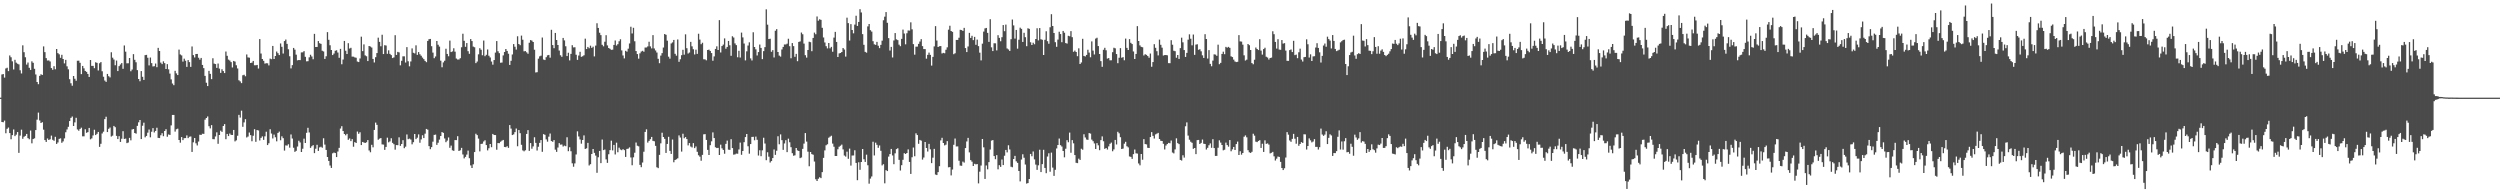 <?xml version="1.0" encoding="UTF-8"?>
<svg xmlns="http://www.w3.org/2000/svg" width="1920" height="150">
  <path d="M0 75.000h1v1.000H0zM1 57.197h1v36.507H1zM2 56.866h1v37.038H2zM3 59.611h1v33.015H3zM4 52.567h1v49.799H4zM5 52.023h1v46.888H5zM6 54.651h1v43.292H6zM7 42.575h1v59.602H7zM8 43.969h1v63.012H8zM9 47.109h1v56.683H9zM10 53.357h1v46.056H10zM11 45.944h1v58.586H11zM12 48.140h1v55.306H12zM13 48.972h1v52.461H13zM14 49.457h1v67.965H14zM15 53.952h1v50.201H15zM16 56.402h1v43.193H16zM17 34.839h1v71.742H17zM18 40.089h1v64.946H18zM19 43.998h1v60.372H19zM20 49.611h1v53.230H20zM21 48.052h1v58.040H21zM22 52.078h1v54.882H22zM23 53.729h1v46.533H23zM24 47.107h1v62.972H24zM25 48.219h1v58.590H25zM26 52.846h1v53.418H26zM27 57.194h1v42.674H27zM28 62.994h1v28.933H28zM29 64.643h1v21.812H29zM30 58.290h1v34.240H30zM31 57.051h1v37.425H31zM32 57.552h1v36.291H32zM33 35.653h1v63.929H33zM34 40.060h1v67.494H34zM35 44.658h1v64.362H35zM36 46.489h1v59.845H36zM37 46.363h1v61.179H37zM38 47.200h1v59.760H38zM39 52.279h1v51.844H39zM40 53.614h1v53.744H40zM41 50.856h1v57.274H41zM42 53.193h1v51.892H42zM43 37.650h1v72.872H43zM44 40.816h1v68.590H44zM45 41.709h1v64.933H45zM46 44.379h1v61.884H46zM47 42.078h1v67.585H47zM48 45.337h1v63.239H48zM49 48.692h1v57.587H49zM50 45.987h1v55.584H50zM51 50.955h1v48.477H51zM52 53.257h1v44.149H52zM53 60.809h1v32.184H53zM54 63.962h1v26.550H54zM55 65.868h1v23.644H55zM56 58.373h1v38.417H56zM57 60.459h1v33.547H57zM58 61.981h1v28.496H58zM59 46.642h1v52.798H59zM60 46.573h1v53.820H60zM61 48.239h1v50.802H61zM62 56.952h1v41.098H62zM63 50.659h1v54.023H63zM64 52.472h1v52.221H64zM65 54.484h1v44.804H65zM66 55.190h1v46.782H66zM67 56.804h1v44.698H67zM68 59.067h1v39.186H68zM69 46.063h1v60.958H69zM70 50.601h1v55.686H70zM71 50.562h1v53.476H71zM72 52.402h1v47.255H72zM73 47.801h1v55.931H73zM74 48.267h1v54.483H74zM75 54.135h1v47.192H75zM76 48.607h1v64.210H76zM77 47.656h1v62.773H77zM78 54.716h1v47.796H78zM79 58.948h1v42.181H79zM80 61.828h1v29.662H80zM81 62.898h1v26.768H81zM82 56.764h1v44.678H82zM83 58.529h1v40.379H83zM84 59.444h1v38.480H84zM85 40.137h1v64.700H85zM86 44.314h1v59.867H86zM87 45.721h1v50.983H87zM88 50.137h1v47.575H88zM89 46.464h1v57.887H89zM90 54.598h1v52.196H90zM91 50.769h1v53.852H91zM92 49.488h1v59.538H92zM93 48.433h1v58.108H93zM94 52.859h1v47.914H94zM95 34.902h1v71.791H95zM96 39.672h1v66.775H96zM97 48.624h1v61.290H97zM98 48.571h1v60.919H98zM99 44.565h1v61.319H99zM100 54.741h1v53.056H100zM101 53.420h1v45.998H101zM102 41.581h1v57.507H102zM103 45.927h1v56.234H103zM104 47.813h1v54.865H104zM105 53.866h1v42.791H105zM106 60.656h1v33.315H106zM107 62.413h1v29.769H107zM108 54.604h1v52.191H108zM109 58.964h1v37.595H109zM110 61.401h1v32.814H110zM111 42.350h1v63.096H111zM112 42.162h1v62.228H112zM113 44.365h1v57.522H113zM114 50.248h1v49.210H114zM115 44.164h1v61.324H115zM116 48.484h1v52.690H116zM117 51.034h1v47.388H117zM118 50.817h1v50.904H118zM119 48.783h1v51.753H119zM120 51.585h1v46.514H120zM121 36.755h1v69.117H121zM122 39.154h1v66.906H122zM123 48.089h1v55.796H123zM124 49.249h1v53.052H124zM125 47.093h1v57.505H125zM126 48.491h1v52.105H126zM127 53.011h1v46.196H127zM128 49.275h1v55.727H128zM129 53.267h1v50.006H129zM130 56.524h1v47.116H130zM131 60.955h1v35.337H131zM132 64.145h1v24.134H132zM133 65.447h1v22.841H133zM134 54.351h1v46.696H134zM135 56.384h1v42.890H135zM136 57.636h1v41.170H136zM137 38.106h1v69.395H137zM138 41.848h1v67.700H138zM139 42.564h1v62.721H139zM140 47.330h1v60.298H140zM141 45.039h1v61.083H141zM142 46.658h1v59.390H142zM143 51.379h1v52.584H143zM144 46.108h1v59.994H144zM145 47.727h1v57.283H145zM146 51.344h1v53.484H146zM147 35.682h1v81.006H147zM148 42.326h1v66.960H148zM149 44.128h1v61.855H149zM150 41.466h1v68.630H150zM151 41.409h1v70.317H151zM152 44.361h1v64.328H152zM153 45.844h1v57.614H153zM154 44.471h1v59.157H154zM155 49.883h1v52.799H155zM156 52.329h1v50.502H156zM157 58.279h1v33.648H157zM158 63.559h1v27.042H158zM159 66.083h1v23.369H159zM160 54.422h1v42.513H160zM161 56.707h1v41.919H161zM162 60.749h1v35.328H162zM163 44.735h1v62.132H163zM164 48.837h1v58.144H164zM165 49.192h1v55.598H165zM166 52.139h1v49.484H166zM167 48.805h1v61.645H167zM168 52.692h1v50.992H168zM169 55.939h1v44.423H169zM170 53.219h1v48.048H170zM171 54.600h1v42.145H171zM172 56.130h1v39.192H172zM173 39.557h1v67.370H173zM174 42.860h1v59.994H174zM175 45.794h1v58.693H175zM176 46.480h1v56.086H176zM177 47.700h1v55.859H177zM178 51.821h1v51.870H178zM179 46.797h1v53.014H179zM180 47.333h1v61.270H180zM181 50.140h1v57.661H181zM182 52.585h1v51.675H182zM183 61.642h1v26.561H183zM184 62.494h1v27.831H184zM185 63.838h1v21.159H185zM186 57.785h1v39.616H186zM187 57.401h1v36.625H187zM188 58.588h1v32.971H188zM189 41.835h1v63.740H189zM190 44.067h1v60.813H190zM191 44.267h1v57.500H191zM192 48.360h1v55.404H192zM193 48.063h1v60.431H193zM194 46.809h1v57.443H194zM195 50.146h1v49.071H195zM196 50.108h1v58.774H196zM197 49.871h1v50.034H197zM198 52.614h1v47.591H198zM199 29.978h1v77.922H199zM200 41.131h1v64.763H200zM201 45.318h1v59.460H201zM202 46.695h1v60.715H202zM203 48.840h1v55.850H203zM204 48.551h1v52.599H204zM205 48.616h1v62.800H205zM206 50.228h1v59.786H206zM207 44.985h1v54.288H207zM208 45.443h1v57.084H208zM209 35.277h1v71.080H209zM210 45.308h1v58.078H210zM211 42.987h1v62.433H211zM212 39.599h1v68.943H212zM213 40.850h1v61.233H213zM214 42.283h1v58.781H214zM215 33.368h1v74.367H215zM216 35.952h1v68.755H216zM217 41.133h1v64.979H217zM218 31.519h1v84.137H218zM219 30.369h1v81.301H219zM220 33.704h1v78.142H220zM221 37.851h1v72.951H221zM222 43.215h1v70.204H222zM223 52.525h1v50.738H223zM224 50.032h1v56.370H224zM225 36.823h1v76.612H225zM226 38.165h1v78.469H226zM227 41.983h1v73.826H227zM228 46.337h1v66.181H228zM229 46.085h1v61.981H229zM230 46.158h1v63.275H230zM231 40.237h1v76.482H231zM232 40.189h1v74.028H232zM233 39.270h1v67.222H233zM234 43.637h1v66.206H234zM235 47.084h1v54.917H235zM236 47.010h1v51.140H236zM237 44.050h1v57.661H237zM238 42.040h1v71.509H238zM239 43.343h1v68.977H239zM240 45.527h1v65.919H240zM241 26.024h1v91.559H241zM242 36.105h1v78.127H242zM243 36.069h1v75.124H243zM244 31.514h1v84.408H244zM245 33.154h1v80.034H245zM246 33.684h1v79.018H246zM247 38.989h1v74.455H247zM248 39.522h1v66.685H248zM249 45.254h1v65.796H249zM250 43.231h1v71.917H250zM251 24.655h1v95.915H251zM252 30.543h1v93.035H252zM253 34.781h1v92.356H253zM254 38.386h1v90.601H254zM255 42.278h1v75.461H255zM256 41.090h1v76.064H256zM257 38.981h1v78.562H257zM258 38.587h1v82.029H258zM259 40.337h1v76.062H259zM260 44.384h1v69.201H260zM261 37.548h1v61.183H261zM262 49.344h1v47.552H262zM263 45.718h1v54.916H263zM264 31.426h1v71.464H264zM265 38.965h1v64.968H265zM266 41.497h1v61.289H266zM267 33.182h1v74.180H267zM268 37.267h1v69.097H268zM269 36.727h1v71.652H269zM270 43.485h1v63.375H270zM271 43.531h1v69.180H271zM272 44.105h1v65.068H272zM273 44.323h1v65.509H273zM274 47.273h1v53.753H274zM275 47.686h1v55.091H275zM276 44.920h1v56.671H276zM277 28.145h1v83.248H277zM278 39.266h1v69.718H278zM279 34.077h1v75.410H279zM280 42.523h1v67.306H280zM281 43.220h1v66.043H281zM282 46.911h1v60.663H282zM283 35.321h1v80.219H283zM284 35.755h1v81.164H284zM285 36.523h1v74.661H285zM286 45.266h1v67.885H286zM287 47.988h1v51.781H287zM288 43.905h1v50.276H288zM289 40.736h1v55.143H289zM290 28.910h1v78.428H290zM291 32.167h1v74.330H291zM292 35.511h1v70.544H292zM293 26.652h1v84.232H293zM294 41.504h1v69.542H294zM295 34.720h1v80.365H295zM296 34.974h1v77.880H296zM297 41.299h1v64.438H297zM298 38.658h1v70.650H298zM299 41.395h1v67.217H299zM300 42.347h1v63.853H300zM301 44.606h1v65.103H301zM302 44.077h1v66.675H302zM303 27.046h1v87.912H303zM304 42.192h1v69.228H304zM305 39.853h1v71.673H305zM306 40.263h1v65.209H306zM307 50.152h1v61.890H307zM308 46.685h1v63.930H308zM309 43.276h1v64.389H309zM310 43.256h1v70.585H310zM311 48.030h1v64.601H311zM312 36.219h1v67.050H312zM313 47.061h1v59.868H313zM314 50.926h1v55.524H314zM315 47.222h1v59.918H315zM316 37.183h1v73.690H316zM317 40.542h1v68.666H317zM318 41.035h1v61.881H318zM319 34.803h1v72.071H319zM320 42.161h1v63.563H320zM321 40.008h1v63.229H321zM322 41.678h1v67.965H322zM323 42.790h1v64.268H323zM324 44.251h1v59.612H324zM325 45.435h1v60.615H325zM326 46.780h1v55.879H326zM327 47.751h1v51.272H327zM328 31.451h1v68.130H328zM329 30.111h1v82.104H329zM330 29.909h1v84.691H330zM331 35.458h1v77.518H331zM332 40.408h1v68.412H332zM333 44.687h1v58.916H333zM334 43.348h1v60.024H334zM335 31.464h1v79.819H335zM336 34.362h1v75.252H336zM337 35.775h1v71.433H337zM338 46.580h1v57.859H338zM339 51.640h1v49.804H339zM340 47.919h1v54.117H340zM341 46.662h1v59.703H341zM342 37.445h1v71.739H342zM343 41.440h1v66.564H343zM344 43.230h1v62.337H344zM345 31.178h1v82.341H345zM346 39.980h1v71.828H346zM347 39.470h1v76.009H347zM348 37.044h1v78.846H348zM349 39.700h1v67.849H349zM350 44.967h1v62.669H350zM351 45.730h1v58.893H351zM352 45.686h1v70.258H352zM353 44.711h1v70.674H353zM354 36.318h1v77.258H354zM355 25.890h1v92.758H355zM356 31.353h1v90.273H356zM357 35.957h1v84.525H357zM358 33.082h1v85.654H358zM359 39.308h1v76.368H359zM360 41.301h1v80.221H360zM361 29.988h1v97.044H361zM362 31.515h1v97.484H362zM363 35.770h1v90.419H363zM364 36.285h1v80.499H364zM365 48.491h1v54.230H365zM366 47.256h1v56.551H366zM367 41.752h1v64.688H367zM368 37.042h1v79.216H368zM369 38.197h1v72.369H369zM370 42.420h1v67.899H370zM371 31.153h1v77.507H371zM372 43.169h1v64.565H372zM373 42.069h1v69.365H373zM374 37.974h1v77.551H374zM375 42.811h1v71.036H375zM376 44.148h1v66.433H376zM377 47.243h1v65.785H377zM378 49.663h1v53.174H378zM379 46.155h1v57.544H379zM380 40.393h1v63.317H380zM381 31.530h1v83.456H381zM382 39.383h1v70.478H382zM383 40.838h1v69.155H383zM384 48.168h1v60.687H384zM385 48.040h1v59.971H385zM386 42.532h1v64.942H386zM387 39.951h1v72.885H387zM388 37.609h1v75.445H388zM389 39.113h1v73.192H389zM390 41.254h1v72.287H390zM391 49.846h1v46.206H391zM392 46.673h1v52.096H392zM393 41.809h1v61.898H393zM394 33.867h1v69.370H394zM395 35.895h1v65.565H395zM396 38.075h1v60.638H396zM397 27.864h1v84.489H397zM398 33.804h1v66.096H398zM399 34.714h1v67.563H399zM400 27.322h1v83.872H400zM401 30.518h1v84.966H401zM402 39.407h1v76.817H402zM403 39.215h1v76.170H403zM404 40.201h1v62.678H404zM405 41.274h1v58.673H405zM406 32.840h1v83.030H406zM407 30.782h1v79.069H407zM408 31.197h1v83.028H408zM409 32.254h1v80.202H409zM410 38.202h1v67.226H410zM411 55.656h1v54.082H411zM412 55.441h1v60.172H412zM413 45.070h1v67.632H413zM414 43.269h1v66.438H414zM415 42.778h1v64.818H415zM416 28.806h1v87.768H416zM417 45.738h1v57.261H417zM418 46.147h1v57.375H418zM419 43.927h1v63.143H419zM420 42.483h1v66.304H420zM421 42.195h1v62.759H421zM422 44.300h1v58.232H422zM423 22.895h1v85.422H423zM424 34.627h1v74.286H424zM425 37.007h1v70.570H425zM426 25.287h1v89.678H426zM427 30.701h1v85.925H427zM428 34.570h1v78.727H428zM429 38.820h1v71.101H429zM430 42.458h1v68.628H430zM431 43.632h1v67.314H431zM432 29.134h1v83.410H432zM433 31.027h1v80.798H433zM434 35.528h1v76.764H434zM435 43.072h1v62.331H435zM436 40.477h1v75.655H436zM437 46.401h1v66.681H437zM438 41.364h1v74.810H438zM439 34.731h1v90.708H439zM440 36.398h1v91.646H440zM441 36.297h1v89.197H441zM442 42.011h1v76.607H442zM443 45.995h1v54.869H443zM444 42.641h1v62.166H444zM445 39.765h1v67.347H445zM446 43.623h1v66.737H446zM447 43.228h1v64.282H447zM448 42.425h1v61.574H448zM449 29.700h1v84.706H449zM450 37.693h1v76.203H450zM451 36.028h1v73.707H451zM452 37.083h1v89.969H452zM453 35.069h1v91.055H453zM454 36.745h1v81.542H454zM455 35.864h1v78.550H455zM456 43.298h1v74.087H456zM457 35.016h1v84.489H457zM458 17.870h1v114.823H458zM459 21.439h1v99.356H459zM460 25.124h1v90.783H460zM461 26.972h1v98.304H461zM462 34.402h1v72.774H462zM463 35.564h1v79.730H463zM464 32.061h1v82.793H464zM465 27.021h1v95.384H465zM466 34.850h1v90.256H466zM467 36.880h1v81.573H467zM468 37.456h1v77.857H468zM469 38.288h1v69.767H469zM470 38.144h1v77.386H470zM471 34.523h1v76.766H471zM472 31.088h1v87.555H472zM473 34.958h1v74.635H473zM474 33.923h1v83.010H474zM475 31.713h1v81.701H475zM476 30.142h1v84.675H476zM477 38.693h1v76.679H477zM478 42.594h1v71.956H478zM479 44.835h1v70.470H479zM480 38.998h1v81.510H480zM481 39.700h1v74.663H481zM482 37.360h1v76.746H482zM483 33.385h1v79.806H483zM484 20.516h1v100.419H484zM485 25.691h1v101.242H485zM486 21.364h1v99.478H486zM487 31.678h1v85.605H487zM488 39.235h1v70.245H488zM489 41.530h1v70.410H489zM490 45.063h1v67.307H490zM491 40.965h1v85.671H491zM492 39.552h1v88.856H492zM493 39.027h1v85.796H493zM494 39.744h1v76.765H494zM495 36.496h1v64.834H495zM496 36.465h1v62.871H496zM497 35.621h1v73.882H497zM498 32.054h1v76.139H498zM499 35.651h1v71.259H499zM500 37.155h1v68.010H500zM501 27.007h1v81.180H501zM502 37.235h1v71.239H502zM503 38.732h1v73.292H503zM504 40.324h1v88.148H504zM505 45.177h1v83.965H505zM506 48.541h1v70.402H506zM507 42.720h1v67.345H507zM508 40.830h1v61.096H508zM509 36.502h1v68.720H509zM510 26.092h1v80.553H510zM511 26.703h1v90.745H511zM512 31.254h1v79.274H512zM513 43.532h1v61.517H513zM514 45.049h1v70.801H514zM515 33.384h1v84.836H515zM516 32.573h1v74.592H516zM517 30.647h1v93.998H517zM518 41.304h1v81.566H518zM519 42.728h1v79.590H519zM520 30.314h1v91.262H520zM521 47.485h1v56.501H521zM522 45.504h1v60.114H522zM523 42.381h1v74.042H523zM524 38.228h1v64.456H524zM525 41.978h1v64.222H525zM526 26.384h1v78.876H526zM527 37.018h1v69.808H527zM528 41.113h1v70.569H528zM529 40.372h1v69.508H529zM530 32.131h1v80.385H530zM531 35.587h1v77.662H531zM532 37.828h1v72.116H532zM533 41.838h1v71.953H533zM534 38.165h1v74.324H534zM535 41.371h1v75.195H535zM536 25.887h1v93.360H536zM537 30.416h1v89.892H537zM538 33.920h1v89.538H538zM539 32.795h1v86.133H539zM540 45.528h1v57.626H540zM541 45.613h1v57.377H541zM542 46.311h1v61.139H542zM543 38.396h1v76.686H543zM544 38.098h1v80.952H544zM545 39.128h1v72.376H545zM546 40.769h1v67.781H546zM547 46.635h1v55.071H547zM548 43.303h1v62.726H548zM549 37.600h1v75.485H549zM550 35.600h1v78.097H550zM551 38.416h1v75.126H551zM552 15.487h1v103.565H552zM553 40.308h1v70.807H553zM554 35.368h1v78.539H554zM555 34.236h1v80.912H555zM556 29.478h1v88.607H556zM557 37.431h1v73.066H557zM558 36.069h1v71.906H558zM559 31.457h1v83.492H559zM560 34.763h1v80.321H560zM561 42.877h1v64.020H561zM562 27.836h1v85.871H562zM563 28.848h1v89.913H563zM564 33.347h1v85.256H564zM565 34.661h1v83.313H565zM566 43.977h1v74.110H566zM567 39.011h1v75.756H567zM568 44.179h1v65.361H568zM569 25.057h1v93.825H569zM570 28.741h1v87.246H570zM571 33.440h1v75.782H571zM572 46.368h1v58.897H572zM573 39.417h1v63.520H573zM574 34.968h1v77.372H574zM575 32.509h1v85.514H575zM576 44.830h1v65.836H576zM577 46.458h1v58.711H577zM578 24.788h1v80.286H578zM579 36.109h1v71.595H579zM580 37.904h1v67.000H580zM581 42.615h1v64.768H581zM582 39.983h1v79.452H582zM583 34.227h1v81.179H583zM584 36.819h1v83.141H584zM585 45.404h1v70.042H585zM586 39.255h1v66.507H586zM587 36.187h1v74.028H587zM588 7.176h1v115.851H588zM589 18.958h1v98.007H589zM590 29.986h1v90.350H590zM591 29.763h1v95.063H591zM592 39.805h1v83.913H592zM593 38.497h1v82.909H593zM594 44.133h1v70.664H594zM595 23.602h1v95.350H595zM596 22.367h1v93.413H596zM597 39.918h1v64.737H597zM598 42.716h1v68.105H598zM599 43.478h1v59.737H599zM600 38.005h1v69.643H600zM601 36.035h1v79.046H601zM602 34.154h1v76.049H602zM603 34.169h1v73.485H603zM604 33.518h1v83.318H604zM605 29.723h1v76.785H605zM606 35.495h1v73.755H606zM607 44.773h1v68.267H607zM608 33.082h1v84.577H608zM609 35.418h1v84.162H609zM610 43.606h1v75.693H610zM611 41.395h1v72.292H611zM612 47.019h1v68.465H612zM613 32.198h1v83.767H613zM614 31.774h1v89.691H614zM615 24.986h1v95.943H615zM616 26.294h1v88.047H616zM617 33.463h1v76.802H617zM618 42.403h1v59.773H618zM619 44.231h1v64.516H619zM620 38.425h1v78.079H620zM621 32.059h1v95.616H621zM622 32.401h1v84.321H622zM623 39.344h1v79.038H623zM624 29.146h1v89.709H624zM625 25.030h1v99.026H625zM626 26.305h1v111.358H626zM627 12.663h1v126.352H627zM628 15.850h1v121.410H628zM629 14.811h1v121.330H629zM630 15.240h1v121.589H630zM631 21.326h1v110.852H631zM632 28.794h1v92.462H632zM633 32.638h1v82.847H633zM634 35.485h1v76.056H634zM635 37.152h1v73.640H635zM636 33.001h1v72.756H636zM637 37.136h1v67.807H637zM638 36.007h1v68.239H638zM639 39.721h1v70.585H639zM640 28.862h1v83.822H640zM641 24.475h1v95.324H641zM642 32.180h1v87.629H642zM643 43.768h1v70.856H643zM644 40.996h1v71.679H644zM645 40.700h1v71.220H645zM646 39.920h1v71.141H646zM647 36.885h1v77.844H647zM648 38.029h1v81.412H648zM649 43.486h1v76.789H649zM650 13.573h1v102.888H650zM651 17.771h1v104.162H651zM652 31.128h1v83.006H652zM653 18.524h1v108.665H653zM654 23.029h1v96.420H654zM655 25.622h1v93.793H655zM656 18.886h1v96.528H656zM657 12.076h1v113.075H657zM658 19.901h1v118.479H658zM659 16.830h1v107.783H659zM660 7.040h1v123.352H660zM661 9.582h1v114.840H661zM662 26.211h1v88.240H662zM663 34.418h1v87.918H663zM664 39.853h1v84.499H664zM665 40.424h1v78.371H665zM666 20.296h1v106.649H666zM667 18.424h1v122.635H667zM668 23.204h1v113.962H668zM669 24.291h1v111.217H669zM670 31.636h1v77.195H670zM671 34.031h1v85.368H671zM672 34.460h1v75.085H672zM673 32.143h1v79.087H673zM674 35.100h1v78.387H674zM675 36.988h1v74.742H675zM676 34.462h1v81.370H676zM677 31.208h1v95.795H677zM678 15.567h1v110.533H678zM679 12.797h1v128.002H679zM680 9.280h1v121.383H680zM681 17.491h1v113.893H681zM682 29.262h1v91.026H682zM683 38.786h1v79.558H683zM684 36.018h1v78.349H684zM685 44.148h1v75.226H685zM686 31.088h1v95.025H686zM687 25.395h1v92.379H687zM688 30.198h1v84.325H688zM689 30.821h1v83.024H689zM690 34.296h1v88.466H690zM691 35.461h1v95.495H691zM692 29.837h1v97.011H692zM693 22.714h1v99.990H693zM694 25.739h1v91.895H694zM695 34.072h1v84.197H695zM696 25.569h1v91.919H696zM697 23.378h1v91.380H697zM698 23.498h1v100.874H698zM699 17.130h1v116.450H699zM700 22.533h1v98.231H700zM701 33.877h1v79.421H701zM702 41.964h1v78.040H702zM703 35.849h1v66.537H703zM704 35.801h1v67.927H704zM705 33.698h1v76.743H705zM706 31.924h1v75.543H706zM707 30.053h1v77.975H707zM708 35.446h1v87.120H708zM709 37.704h1v83.293H709zM710 37.740h1v71.302H710zM711 45.066h1v68.613H711zM712 42.131h1v74.223H712zM713 40.412h1v70.100H713zM714 42.155h1v72.554H714zM715 50.383h1v74.925H715zM716 43.677h1v77.407H716zM717 35.614h1v78.721H717zM718 20.074h1v113.970H718zM719 31.121h1v103.325H719zM720 36.094h1v96.104H720zM721 35.497h1v92.151H721zM722 35.396h1v72.432H722zM723 41.065h1v64.743H723zM724 40.622h1v69.222H724zM725 40.901h1v70.760H725zM726 38.193h1v72.914H726zM727 36.344h1v72.066H727zM728 22.788h1v105.710H728zM729 19.786h1v108.499H729zM730 23.796h1v110.929H730zM731 24.456h1v105.719H731zM732 41.649h1v69.545H732zM733 40.921h1v65.489H733zM734 30.687h1v81.777H734zM735 30.646h1v81.813H735zM736 28.970h1v94.456H736zM737 22.870h1v104.310H737zM738 23.111h1v104.220H738zM739 23.777h1v100.324H739zM740 21.408h1v103.484H740zM741 36.890h1v76.848H741zM742 39.980h1v68.654H742zM743 35.689h1v70.171H743zM744 25.233h1v91.820H744zM745 29.141h1v93.827H745zM746 27.503h1v96.675H746zM747 30.807h1v96.669H747zM748 28.316h1v97.465H748zM749 34.391h1v91.877H749zM750 30.438h1v95.545H750zM751 35.445h1v105.399H751zM752 40.473h1v91.388H752zM753 46.388h1v80.734H753zM754 33.541h1v73.218H754zM755 24.256h1v88.889H755zM756 21.796h1v115.615H756zM757 21.470h1v105.625H757zM758 25.241h1v104.830H758zM759 32.177h1v92.342H759zM760 14.725h1v100.101H760zM761 36.355h1v71.617H761zM762 39.204h1v68.343H762zM763 33.217h1v86.662H763zM764 33.269h1v88.998H764zM765 38.692h1v80.437H765zM766 27.019h1v103.045H766zM767 29.094h1v97.772H767zM768 31.673h1v96.471H768zM769 28.555h1v93.964H769zM770 19.259h1v107.505H770zM771 23.977h1v95.633H771zM772 18.912h1v96.237H772zM773 37.246h1v79.811H773zM774 37.969h1v73.572H774zM775 39.125h1v75.645H775zM776 30.128h1v97.929H776zM777 15.001h1v113.482H777zM778 19.510h1v102.621H778zM779 29.644h1v90.076H779zM780 23.013h1v100.913H780zM781 37.362h1v87.727H781zM782 30.526h1v100.817H782zM783 21.230h1v118.102H783zM784 22.190h1v100.330H784zM785 32.202h1v86.268H785zM786 25.175h1v95.945H786zM787 28.581h1v97.804H787zM788 35.488h1v105.518H788zM789 21.717h1v118.864H789zM790 22.185h1v115.299H790zM791 32.462h1v85.749H791zM792 34.580h1v85.423H792zM793 32.844h1v83.489H793zM794 34.019h1v88.395H794zM795 29.964h1v96.432H795zM796 21.724h1v108.710H796zM797 31.038h1v95.924H797zM798 21.555h1v93.419H798zM799 30.178h1v101.969H799zM800 30.587h1v95.474H800zM801 42.235h1v72.826H801zM802 30.566h1v98.414H802zM803 24.029h1v109.004H803zM804 31.659h1v88.549H804zM805 33.580h1v84.104H805zM806 20.915h1v110.965H806zM807 10.930h1v106.245H807zM808 19.947h1v108.748H808zM809 25.328h1v109.716H809zM810 32.402h1v98.005H810zM811 35.955h1v78.083H811zM812 30.396h1v80.959H812zM813 24.389h1v81.994H813zM814 26.172h1v85.338H814zM815 32.417h1v80.120H815zM816 23.747h1v92.238H816zM817 25.133h1v95.674H817zM818 33.061h1v81.181H818zM819 33.498h1v74.170H819zM820 27.485h1v81.798H820zM821 27.832h1v73.983H821zM822 23.935h1v93.386H822zM823 28.588h1v79.017H823zM824 39.783h1v70.285H824zM825 38.872h1v80.204H825zM826 39.961h1v85.089H826zM827 43.178h1v82.102H827zM828 37.109h1v84.752H828zM829 49.149h1v73.661H829zM830 47.961h1v66.283H830zM831 29.813h1v85.206H831zM832 42.967h1v60.170H832zM833 43.363h1v62.205H833zM834 42.192h1v64.969H834zM835 38.185h1v69.232H835zM836 40.381h1v61.824H836zM837 44.005h1v58.622H837zM838 31.813h1v75.409H838zM839 38.852h1v69.575H839zM840 41.821h1v68.362H840zM841 29.624h1v84.806H841zM842 28.997h1v80.923H842zM843 35.402h1v76.223H843zM844 41.451h1v73.886H844zM845 46.929h1v60.686H845zM846 51.282h1v53.470H846zM847 38.260h1v70.247H847zM848 36.719h1v77.608H848zM849 38.613h1v75.048H849zM850 44.985h1v69.847H850zM851 44.570h1v67.870H851zM852 46.325h1v64.136H852zM853 46.266h1v63.257H853zM854 40.074h1v76.090H854zM855 36.642h1v78.115H855zM856 37.097h1v70.363H856zM857 41.534h1v69.396H857zM858 48.554h1v52.693H858zM859 44.321h1v58.065H859zM860 36.978h1v68.387H860zM861 44.320h1v70.088H861zM862 43.894h1v70.247H862zM863 46.286h1v64.074H863zM864 29.662h1v79.246H864zM865 36.743h1v75.585H865zM866 38.384h1v74.796H866zM867 30.076h1v90.106H867zM868 32.872h1v87.598H868zM869 33.852h1v88.153H869zM870 39.517h1v78.863H870zM871 45.322h1v69.526H871zM872 41.411h1v76.347H872zM873 20.079h1v97.901H873zM874 31.513h1v94.042H874zM875 34.841h1v92.123H875zM876 35.974h1v82.316H876zM877 36.310h1v86.386H877zM878 42.577h1v64.296H878zM879 41.650h1v68.973H879zM880 42.145h1v68.743H880zM881 43.043h1v70.463H881zM882 44.332h1v69.346H882zM883 41.087h1v64.193H883zM884 51.264h1v50.200H884zM885 47.686h1v56.644H885zM886 33.950h1v72.443H886zM887 36.703h1v66.525H887zM888 39.338h1v63.293H888zM889 42.544h1v59.491H889zM890 30.438h1v76.331H890zM891 34.394h1v73.736H891zM892 36.589h1v71.676H892zM893 42.653h1v67.778H893zM894 42.269h1v72.535H894zM895 42.264h1v69.525H895zM896 42.498h1v68.168H896zM897 48.481h1v61.244H897zM898 48.551h1v61.456H898zM899 30.864h1v77.074H899zM900 34.370h1v82.756H900zM901 38.970h1v78.859H901zM902 39.315h1v75.423H902zM903 44.331h1v61.913H903zM904 42.253h1v67.694H904zM905 45.240h1v65.473H905zM906 36.943h1v85.880H906zM907 28.907h1v94.404H907zM908 32.505h1v86.741H908zM909 38.473h1v82.574H909zM910 43.738h1v53.238H910zM911 40.623h1v53.361H911zM912 30.451h1v73.670H912zM913 26.356h1v80.977H913zM914 29.772h1v79.083H914zM915 34.813h1v74.837H915zM916 26.527h1v87.753H916zM917 42.150h1v71.522H917zM918 34.252h1v84.127H918zM919 34.019h1v73.590H919zM920 38.271h1v69.216H920zM921 37.786h1v72.801H921zM922 39.404h1v70.318H922zM923 42.510h1v64.642H923zM924 44.469h1v65.915H924zM925 26.275h1v84.298H925zM926 29.935h1v84.899H926zM927 44.971h1v68.557H927zM928 38.519h1v73.021H928zM929 49.059h1v61.090H929zM930 50.880h1v62.644H930zM931 46.548h1v60.359H931zM932 41.715h1v72.012H932zM933 41.945h1v77.791H933zM934 42.877h1v76.841H934zM935 34.293h1v79.180H935zM936 49.298h1v58.455H936zM937 48.259h1v61.244H937zM938 41.400h1v69.972H938zM939 39.657h1v75.807H939zM940 41.646h1v73.344H940zM941 35.980h1v73.545H941zM942 36.595h1v74.841H942zM943 35.995h1v76.631H943zM944 36.738h1v70.821H944zM945 43.261h1v72.934H945zM946 43.805h1v70.890H946zM947 45.785h1v67.037H947zM948 47.202h1v68.003H948zM949 47.644h1v62.989H949zM950 47.464h1v61.292H950zM951 26.977h1v92.079H951zM952 31.818h1v84.355H952zM953 31.957h1v86.829H953zM954 34.298h1v83.227H954zM955 42.481h1v62.507H955zM956 46.490h1v57.508H956zM957 45.822h1v59.663H957zM958 33.780h1v81.557H958zM959 34.728h1v82.269H959zM960 38.403h1v79.068H960zM961 48.455h1v68.115H961zM962 49.368h1v53.338H962zM963 45.883h1v58.333H963zM964 36.529h1v72.256H964zM965 37.646h1v71.527H965zM966 38.443h1v69.810H966zM967 30.123h1v77.573H967zM968 38.871h1v74.734H968zM969 41.914h1v68.451H969zM970 37.706h1v78.991H970zM971 36.641h1v71.148H971zM972 43.558h1v66.908H972zM973 44.168h1v65.948H973zM974 45.709h1v65.322H974zM975 44.566h1v73.249H975zM976 44.236h1v73.114H976zM977 24.005h1v92.652H977zM978 26.241h1v93.800H978zM979 32.186h1v91.094H979zM980 37.319h1v84.541H980zM981 30.093h1v90.147H981zM982 38.096h1v82.452H982zM983 38.258h1v86.067H983zM984 30.748h1v98.285H984zM985 33.508h1v97.084H985zM986 33.141h1v96.079H986zM987 38.863h1v82.132H987zM988 46.679h1v54.811H988zM989 46.748h1v56.655H989zM990 38.506h1v69.364H990zM991 38.004h1v70.898H991zM992 39.964h1v66.665H992zM993 31.346h1v71.485H993zM994 42.329h1v64.226H994zM995 41.927h1v68.450H995zM996 44.709h1v60.449H996zM997 40.132h1v71.863H997zM998 37.361h1v73.220H998zM999 45.727h1v63.408H999zM1000 47.257h1v62.512H1000zM1001 43.941h1v59.190H1001zM1002 43.726h1v59.476H1002zM1003 30.222h1v84.616H1003zM1004 33.984h1v78.125H1004zM1005 44.177h1v62.117H1005zM1006 41.705h1v66.086H1006zM1007 46.852h1v62.504H1007zM1008 43.306h1v65.386H1008zM1009 43.170h1v63.667H1009zM1010 36.507h1v76.278H1010zM1011 33.155h1v79.636H1011zM1012 36.824h1v78.036H1012zM1013 40.183h1v72.885H1013zM1014 48.039h1v50.720H1014zM1015 42.923h1v60.413H1015zM1016 34.958h1v69.364H1016zM1017 33.451h1v69.916H1017zM1018 35.894h1v64.938H1018zM1019 28.142h1v82.487H1019zM1020 29.992h1v75.868H1020zM1021 31.158h1v72.013H1021zM1022 37.231h1v66.831H1022zM1023 26.946h1v92.831H1023zM1024 31.446h1v86.128H1024zM1025 37.569h1v80.041H1025zM1026 39.273h1v76.776H1026zM1027 38.761h1v66.307H1027zM1028 38.190h1v61.937H1028zM1029 32.545h1v82.309H1029zM1030 31.657h1v76.993H1030zM1031 30.751h1v84.207H1031zM1032 30.470h1v78.011H1032zM1033 49.172h1v56.910H1033zM1034 57.667h1v59.299H1034zM1035 50.905h1v65.758H1035zM1036 42.283h1v75.764H1036zM1037 40.303h1v70.093H1037zM1038 39.764h1v72.977H1038zM1039 27.411h1v92.206H1039zM1040 42.582h1v60.828H1040zM1041 45.149h1v60.407H1041zM1042 41.629h1v65.749H1042zM1043 40.873h1v65.420H1043zM1044 41.409h1v60.061H1044zM1045 18.511h1v91.022H1045zM1046 31.103h1v77.282H1046zM1047 31.359h1v77.373H1047zM1048 35.669h1v74.819H1048zM1049 30.032h1v87.446H1049zM1050 34.645h1v79.792H1050zM1051 38.911h1v77.704H1051zM1052 39.080h1v76.218H1052zM1053 41.593h1v69.232H1053zM1054 39.348h1v75.290H1054zM1055 28.511h1v86.827H1055zM1056 36.044h1v81.192H1056zM1057 41.280h1v72.700H1057zM1058 35.483h1v75.620H1058zM1059 41.252h1v70.137H1059zM1060 38.875h1v71.416H1060zM1061 37.867h1v68.108H1061zM1062 39.819h1v73.789H1062zM1063 42.237h1v71.308H1063zM1064 43.109h1v69.194H1064zM1065 42.161h1v63.911H1065zM1066 41.255h1v61.923H1066zM1067 39.434h1v64.947H1067zM1068 37.701h1v72.952H1068zM1069 33.438h1v84.531H1069zM1070 33.711h1v84.499H1070zM1071 30.682h1v87.959H1071zM1072 33.567h1v79.543H1072zM1073 34.638h1v79.180H1073zM1074 33.308h1v79.729H1074zM1075 29.764h1v82.736H1075zM1076 38.046h1v74.691H1076zM1077 29.465h1v80.968H1077zM1078 41.283h1v70.965H1078zM1079 37.912h1v68.550H1079zM1080 34.012h1v83.553H1080zM1081 13.356h1v115.635H1081zM1082 20.171h1v110.729H1082zM1083 26.732h1v100.850H1083zM1084 28.896h1v94.297H1084zM1085 30.619h1v90.857H1085zM1086 25.859h1v92.578H1086zM1087 27.157h1v95.862H1087zM1088 17.545h1v108.285H1088zM1089 20.052h1v106.905H1089zM1090 20.315h1v101.502H1090zM1091 36.199h1v76.816H1091zM1092 44.149h1v71.424H1092zM1093 38.309h1v71.390H1093zM1094 26.771h1v80.717H1094zM1095 27.760h1v80.596H1095zM1096 31.733h1v72.527H1096zM1097 35.079h1v78.055H1097zM1098 42.895h1v71.389H1098zM1099 37.626h1v74.587H1099zM1100 38.202h1v73.281H1100zM1101 36.194h1v83.834H1101zM1102 40.896h1v74.691H1102zM1103 41.523h1v64.931H1103zM1104 26.065h1v84.388H1104zM1105 40.483h1v68.372H1105zM1106 31.548h1v90.469H1106zM1107 22.338h1v106.691H1107zM1108 17.896h1v113.281H1108zM1109 27.665h1v87.256H1109zM1110 31.754h1v90.966H1110zM1111 43.736h1v69.022H1111zM1112 45.851h1v69.512H1112zM1113 44.484h1v69.806H1113zM1114 36.210h1v86.149H1114zM1115 41.491h1v83.992H1115zM1116 33.636h1v86.372H1116zM1117 39.858h1v70.184H1117zM1118 35.753h1v69.559H1118zM1119 30.602h1v78.508H1119zM1120 27.698h1v84.653H1120zM1121 27.099h1v86.045H1121zM1122 28.880h1v85.646H1122zM1123 27.775h1v85.409H1123zM1124 27.300h1v83.352H1124zM1125 30.952h1v72.694H1125zM1126 29.144h1v79.164H1126zM1127 42.937h1v84.098H1127zM1128 42.588h1v80.047H1128zM1129 44.312h1v73.703H1129zM1130 39.230h1v69.376H1130zM1131 33.727h1v69.349H1131zM1132 35.469h1v71.982H1132zM1133 29.536h1v85.521H1133zM1134 28.290h1v92.835H1134zM1135 32.153h1v84.600H1135zM1136 29.573h1v84.744H1136zM1137 50.174h1v63.447H1137zM1138 46.082h1v62.978H1138zM1139 39.859h1v66.249H1139zM1140 37.328h1v78.552H1140zM1141 39.553h1v82.702H1141zM1142 44.213h1v78.912H1142zM1143 33.881h1v79.267H1143zM1144 42.757h1v61.642H1144zM1145 41.535h1v64.968H1145zM1146 33.131h1v81.499H1146zM1147 40.967h1v69.713H1147zM1148 40.882h1v69.206H1148zM1149 28.082h1v79.674H1149zM1150 38.986h1v72.269H1150zM1151 39.161h1v72.656H1151zM1152 38.221h1v74.019H1152zM1153 30.866h1v81.680H1153zM1154 29.994h1v80.413H1154zM1155 34.882h1v73.527H1155zM1156 42.918h1v67.280H1156zM1157 46.355h1v58.886H1157zM1158 43.515h1v59.874H1158zM1159 25.965h1v87.367H1159zM1160 32.515h1v75.234H1160zM1161 35.266h1v73.091H1161zM1162 38.617h1v74.113H1162zM1163 36.816h1v71.508H1163zM1164 40.760h1v68.924H1164zM1165 37.652h1v76.902H1165zM1166 36.385h1v86.436H1166zM1167 32.176h1v78.598H1167zM1168 38.495h1v68.533H1168zM1169 44.859h1v60.559H1169zM1170 44.326h1v64.531H1170zM1171 41.557h1v66.133H1171zM1172 37.321h1v73.096H1172zM1173 39.034h1v74.947H1173zM1174 40.119h1v70.564H1174zM1175 17.908h1v97.014H1175zM1176 37.398h1v80.358H1176zM1177 35.224h1v81.238H1177zM1178 31.300h1v82.479H1178zM1179 35.105h1v83.061H1179zM1180 36.772h1v72.132H1180zM1181 39.185h1v71.944H1181zM1182 29.639h1v81.421H1182zM1183 31.348h1v82.189H1183zM1184 33.794h1v79.671H1184zM1185 17.124h1v104.015H1185zM1186 29.583h1v93.920H1186zM1187 37.791h1v79.118H1187zM1188 42.213h1v75.537H1188zM1189 38.639h1v75.515H1189zM1190 40.010h1v72.650H1190zM1191 37.232h1v86.310H1191zM1192 33.421h1v84.090H1192zM1193 34.660h1v79.944H1193zM1194 37.968h1v74.430H1194zM1195 40.862h1v73.708H1195zM1196 35.001h1v76.829H1196zM1197 39.140h1v67.387H1197zM1198 34.792h1v80.021H1198zM1199 36.931h1v75.819H1199zM1200 36.255h1v80.066H1200zM1201 26.850h1v91.167H1201zM1202 31.824h1v78.823H1202zM1203 38.071h1v78.569H1203zM1204 39.872h1v83.393H1204zM1205 39.234h1v82.827H1205zM1206 35.829h1v89.572H1206zM1207 37.527h1v90.545H1207zM1208 41.440h1v72.437H1208zM1209 31.402h1v82.716H1209zM1210 27.246h1v87.525H1210zM1211 13.168h1v108.637H1211zM1212 27.451h1v90.856H1212zM1213 36.032h1v78.110H1213zM1214 34.117h1v84.991H1214zM1215 37.810h1v84.306H1215zM1216 36.302h1v79.000H1216zM1217 30.532h1v89.894H1217zM1218 27.688h1v94.772H1218zM1219 35.724h1v82.922H1219zM1220 29.904h1v83.975H1220zM1221 46.247h1v56.281H1221zM1222 53.085h1v44.958H1222zM1223 54.213h1v39.255H1223zM1224 46.045h1v62.338H1224zM1225 50.344h1v51.324H1225zM1226 51.844h1v43.452H1226zM1227 37.866h1v69.620H1227zM1228 40.778h1v64.949H1228zM1229 51.102h1v52.690H1229zM1230 44.091h1v59.820H1230zM1231 38.725h1v69.307H1231zM1232 42.530h1v67.505H1232zM1233 44.838h1v65.118H1233zM1234 40.297h1v68.235H1234zM1235 37.846h1v79.404H1235zM1236 41.147h1v70.851H1236zM1237 36.023h1v78.910H1237zM1238 33.772h1v83.926H1238zM1239 38.555h1v73.177H1239zM1240 40.605h1v64.875H1240zM1241 40.591h1v62.611H1241zM1242 45.330h1v57.812H1242zM1243 45.538h1v68.535H1243zM1244 47.694h1v65.945H1244zM1245 41.061h1v60.836H1245zM1246 38.952h1v65.436H1246zM1247 27.344h1v104.537H1247zM1248 15.998h1v123.086H1248zM1249 15.785h1v129.326H1249zM1250 15.865h1v123.599H1250zM1251 10.239h1v127.709H1251zM1252 10.749h1v115.608H1252zM1253 19.872h1v102.503H1253zM1254 30.289h1v91.880H1254zM1255 35.006h1v86.478H1255zM1256 32.996h1v82.075H1256zM1257 28.948h1v90.466H1257zM1258 28.728h1v96.300H1258zM1259 30.799h1v95.459H1259zM1260 34.557h1v76.292H1260zM1261 37.171h1v70.246H1261zM1262 41.889h1v65.355H1262zM1263 21.399h1v91.664H1263zM1264 30.582h1v83.660H1264zM1265 36.469h1v73.151H1265zM1266 44.990h1v64.501H1266zM1267 44.561h1v59.895H1267zM1268 43.162h1v64.036H1268zM1269 40.583h1v70.628H1269zM1270 39.919h1v81.957H1270zM1271 36.667h1v81.813H1271zM1272 41.087h1v75.441H1272zM1273 34.982h1v78.664H1273zM1274 33.672h1v76.985H1274zM1275 33.360h1v80.814H1275zM1276 21.244h1v97.402H1276zM1277 12.244h1v118.083H1277zM1278 10.587h1v113.800H1278zM1279 22.108h1v101.414H1279zM1280 20.087h1v94.444H1280zM1281 19.375h1v104.795H1281zM1282 35.122h1v84.814H1282zM1283 19.219h1v106.571H1283zM1284 26.847h1v97.427H1284zM1285 30.025h1v91.683H1285zM1286 37.916h1v80.660H1286zM1287 32.604h1v89.930H1287zM1288 30.362h1v94.418H1288zM1289 11.837h1v108.158H1289zM1290 21.458h1v109.192H1290zM1291 17.611h1v120.927H1291zM1292 26.165h1v92.174H1292zM1293 33.232h1v81.197H1293zM1294 34.042h1v83.206H1294zM1295 25.876h1v92.528H1295zM1296 29.544h1v95.463H1296zM1297 35.091h1v94.076H1297zM1298 35.293h1v82.053H1298zM1299 22.694h1v98.467H1299zM1300 25.575h1v100.762H1300zM1301 12.839h1v112.022H1301zM1302 15.698h1v103.403H1302zM1303 25.854h1v85.143H1303zM1304 35.006h1v73.081H1304zM1305 34.411h1v87.281H1305zM1306 32.529h1v90.253H1306zM1307 28.766h1v98.399H1307zM1308 23.621h1v113.831H1308zM1309 19.735h1v118.721H1309zM1310 20.861h1v101.822H1310zM1311 18.144h1v107.356H1311zM1312 35.313h1v81.446H1312zM1313 45.988h1v65.755H1313zM1314 38.546h1v75.941H1314zM1315 30.188h1v89.512H1315zM1316 35.523h1v83.193H1316zM1317 29.778h1v95.960H1317zM1318 28.527h1v93.943H1318zM1319 25.613h1v92.687H1319zM1320 26.122h1v88.229H1320zM1321 15.371h1v108.927H1321zM1322 19.409h1v108.583H1322zM1323 28.109h1v86.432H1323zM1324 38.282h1v76.495H1324zM1325 41.200h1v67.041H1325zM1326 33.287h1v81.524H1326zM1327 28.505h1v97.279H1327zM1328 35.886h1v82.936H1328zM1329 30.514h1v80.673H1329zM1330 34.745h1v78.810H1330zM1331 32.298h1v84.788H1331zM1332 35.762h1v71.477H1332zM1333 35.546h1v72.790H1333zM1334 46.273h1v73.970H1334zM1335 43.559h1v69.706H1335zM1336 42.398h1v66.570H1336zM1337 41.981h1v93.016H1337zM1338 39.858h1v87.424H1338zM1339 37.682h1v83.388H1339zM1340 32.852h1v97.023H1340zM1341 15.052h1v119.005H1341zM1342 31.902h1v95.318H1342zM1343 42.515h1v86.990H1343zM1344 27.427h1v86.153H1344zM1345 36.220h1v82.325H1345zM1346 36.612h1v79.204H1346zM1347 29.956h1v95.497H1347zM1348 25.618h1v104.944H1348zM1349 34.153h1v89.211H1349zM1350 35.016h1v77.954H1350zM1351 20.802h1v104.857H1351zM1352 38.433h1v77.823H1352zM1353 31.541h1v91.725H1353zM1354 37.910h1v79.011H1354zM1355 39.066h1v73.856H1355zM1356 28.995h1v82.775H1356zM1357 18.828h1v102.930H1357zM1358 16.941h1v104.720H1358zM1359 22.751h1v101.483H1359zM1360 19.293h1v113.258H1360zM1361 13.553h1v114.914H1361zM1362 29.366h1v88.019H1362zM1363 34.853h1v76.064H1363zM1364 34.664h1v72.069H1364zM1365 39.974h1v67.045H1365zM1366 20.871h1v102.775H1366zM1367 20.010h1v107.420H1367zM1368 20.819h1v106.896H1368zM1369 34.241h1v88.467H1369zM1370 34.282h1v85.705H1370zM1371 38.076h1v78.376H1371zM1372 41.054h1v75.673H1372zM1373 37.517h1v93.129H1373zM1374 38.589h1v94.191H1374zM1375 43.152h1v82.421H1375zM1376 43.381h1v77.854H1376zM1377 13.062h1v106.316H1377zM1378 12.739h1v126.007H1378zM1379 22.433h1v112.516H1379zM1380 16.306h1v113.896H1380zM1381 31.847h1v93.781H1381zM1382 40.446h1v69.092H1382zM1383 21.027h1v91.927H1383zM1384 38.463h1v76.039H1384zM1385 36.155h1v75.832H1385zM1386 29.241h1v103.707H1386zM1387 26.599h1v115.451H1387zM1388 27.525h1v99.157H1388zM1389 28.611h1v105.170H1389zM1390 29.040h1v105.787H1390zM1391 30.699h1v95.438H1391zM1392 21.627h1v103.160H1392zM1393 27.407h1v92.609H1393zM1394 26.461h1v89.107H1394zM1395 25.396h1v93.789H1395zM1396 26.777h1v96.743H1396zM1397 34.238h1v86.175H1397zM1398 31.120h1v87.078H1398zM1399 16.480h1v108.077H1399zM1400 14.042h1v114.093H1400zM1401 18.734h1v95.821H1401zM1402 31.603h1v81.495H1402zM1403 33.073h1v87.024H1403zM1404 30.099h1v85.153H1404zM1405 30.269h1v93.655H1405zM1406 10.024h1v121.901H1406zM1407 7.636h1v116.894H1407zM1408 23.250h1v102.262H1408zM1409 32.682h1v100.752H1409zM1410 23.435h1v107.402H1410zM1411 36.046h1v92.089H1411zM1412 35.131h1v89.445H1412zM1413 33.918h1v93.963H1413zM1414 30.825h1v97.769H1414zM1415 35.869h1v78.460H1415zM1416 29.995h1v89.015H1416zM1417 36.803h1v83.466H1417zM1418 29.343h1v95.503H1418zM1419 25.380h1v101.660H1419zM1420 28.891h1v103.522H1420zM1421 27.466h1v83.437H1421zM1422 39.408h1v71.349H1422zM1423 38.058h1v71.318H1423zM1424 39.007h1v75.360H1424zM1425 31.221h1v88.699H1425zM1426 34.229h1v87.555H1426zM1427 36.317h1v85.486H1427zM1428 29.477h1v102.913H1428zM1429 20.869h1v102.861H1429zM1430 16.561h1v102.531H1430zM1431 28.991h1v92.371H1431zM1432 29.929h1v89.331H1432zM1433 32.295h1v86.214H1433zM1434 33.006h1v78.771H1434zM1435 27.891h1v79.597H1435zM1436 22.359h1v89.860H1436zM1437 27.417h1v87.961H1437zM1438 30.900h1v81.618H1438zM1439 25.809h1v92.985H1439zM1440 26.685h1v90.330H1440zM1441 37.427h1v70.815H1441zM1442 36.091h1v65.412H1442zM1443 26.873h1v70.707H1443zM1444 21.868h1v91.146H1444zM1445 20.613h1v93.844H1445zM1446 29.143h1v80.161H1446zM1447 29.289h1v87.043H1447zM1448 38.505h1v82.559H1448zM1449 50.961h1v65.858H1449zM1450 45.850h1v70.884H1450zM1451 41.703h1v94.512H1451zM1452 41.470h1v87.512H1452zM1453 42.636h1v77.560H1453zM1454 29.402h1v85.888H1454zM1455 38.419h1v71.250H1455zM1456 26.709h1v100.346H1456zM1457 20.466h1v109.236H1457zM1458 25.700h1v106.963H1458zM1459 27.383h1v97.499H1459zM1460 25.818h1v99.702H1460zM1461 33.002h1v81.378H1461zM1462 39.649h1v68.300H1462zM1463 38.252h1v70.706H1463zM1464 34.203h1v77.147H1464zM1465 38.687h1v68.942H1465zM1466 38.385h1v72.251H1466zM1467 30.552h1v84.862H1467zM1468 35.015h1v80.268H1468zM1469 34.944h1v86.494H1469zM1470 32.431h1v94.382H1470zM1471 26.202h1v98.159H1471zM1472 33.060h1v82.918H1472zM1473 38.566h1v75.037H1473zM1474 39.728h1v82.657H1474zM1475 42.637h1v74.927H1475zM1476 35.420h1v83.860H1476zM1477 32.357h1v100.495H1477zM1478 39.459h1v87.706H1478zM1479 41.471h1v78.212H1479zM1480 38.812h1v71.999H1480zM1481 30.212h1v78.081H1481zM1482 28.771h1v81.448H1482zM1483 20.977h1v95.117H1483zM1484 24.651h1v99.195H1484zM1485 15.580h1v112.893H1485zM1486 9.976h1v125.016H1486zM1487 20.894h1v114.785H1487zM1488 31.360h1v90.642H1488zM1489 25.466h1v95.113H1489zM1490 8.008h1v115.786H1490zM1491 29.269h1v83.700H1491zM1492 30.859h1v86.796H1492zM1493 39.641h1v74.242H1493zM1494 38.761h1v68.832H1494zM1495 31.983h1v82.872H1495zM1496 19.242h1v109.160H1496zM1497 16.855h1v112.696H1497zM1498 17.590h1v115.439H1498zM1499 23.654h1v111.298H1499zM1500 33.654h1v91.068H1500zM1501 36.457h1v90.457H1501zM1502 32.718h1v87.514H1502zM1503 26.952h1v98.204H1503zM1504 32.268h1v90.377H1504zM1505 33.180h1v87.894H1505zM1506 33.952h1v95.026H1506zM1507 33.490h1v101.496H1507zM1508 12.823h1v110.102H1508zM1509 4.188h1v116.943H1509zM1510 16.135h1v101.164H1510zM1511 28.566h1v86.905H1511zM1512 32.550h1v80.170H1512zM1513 35.107h1v84.568H1513zM1514 29.492h1v91.579H1514zM1515 30.766h1v83.664H1515zM1516 28.526h1v89.935H1516zM1517 29.270h1v82.740H1517zM1518 27.810h1v73.255H1518zM1519 34.823h1v78.864H1519zM1520 43.104h1v65.074H1520zM1521 47.462h1v55.609H1521zM1522 25.762h1v86.417H1522zM1523 32.849h1v81.624H1523zM1524 39.186h1v77.108H1524zM1525 34.687h1v92.748H1525zM1526 29.022h1v91.806H1526zM1527 23.103h1v95.483H1527zM1528 27.922h1v92.831H1528zM1529 2.723h1v124.895H1529zM1530 13.004h1v106.923H1530zM1531 36.864h1v80.026H1531zM1532 41.242h1v70.935H1532zM1533 41.532h1v64.601H1533zM1534 37.989h1v76.447H1534zM1535 30.708h1v95.054H1535zM1536 28.690h1v96.192H1536zM1537 32.201h1v84.205H1537zM1538 38.830h1v85.516H1538zM1539 34.189h1v85.716H1539zM1540 36.993h1v72.571H1540zM1541 34.678h1v74.571H1541zM1542 43.326h1v73.543H1542zM1543 45.350h1v69.194H1543zM1544 46.919h1v67.017H1544zM1545 47.770h1v71.372H1545zM1546 51.320h1v68.510H1546zM1547 48.388h1v65.982H1547zM1548 23.731h1v100.099H1548zM1549 27.654h1v92.243H1549zM1550 28.852h1v86.983H1550zM1551 41.888h1v78.014H1551zM1552 31.049h1v91.981H1552zM1553 35.274h1v84.348H1553zM1554 29.729h1v83.575H1554zM1555 37.940h1v83.125H1555zM1556 44.714h1v72.883H1556zM1557 42.479h1v71.172H1557zM1558 17.097h1v115.201H1558zM1559 12.999h1v122.863H1559zM1560 33.997h1v92.122H1560zM1561 39.214h1v89.303H1561zM1562 34.603h1v91.938H1562zM1563 41.070h1v81.788H1563zM1564 23.181h1v106.637H1564zM1565 17.961h1v117.532H1565zM1566 21.292h1v110.534H1566zM1567 15.917h1v111.440H1567zM1568 21.340h1v116.405H1568zM1569 23.794h1v116.145H1569zM1570 37.688h1v95.578H1570zM1571 37.447h1v86.702H1571zM1572 38.243h1v82.925H1572zM1573 37.756h1v86.160H1573zM1574 25.521h1v105.118H1574zM1575 19.770h1v117.385H1575zM1576 18.785h1v116.009H1576zM1577 27.628h1v102.711H1577zM1578 29.897h1v85.591H1578zM1579 29.226h1v84.362H1579zM1580 36.253h1v71.211H1580zM1581 31.058h1v85.338H1581zM1582 30.668h1v87.753H1582zM1583 35.805h1v81.746H1583zM1584 20.877h1v96.299H1584zM1585 18.447h1v118.927H1585zM1586 13.124h1v118.196H1586zM1587 23.810h1v110.511H1587zM1588 30.781h1v103.309H1588zM1589 26.391h1v92.812H1589zM1590 25.839h1v87.452H1590zM1591 29.381h1v86.376H1591zM1592 30.102h1v90.200H1592zM1593 35.933h1v79.996H1593zM1594 35.238h1v92.620H1594zM1595 24.165h1v104.028H1595zM1596 35.206h1v80.256H1596zM1597 28.128h1v96.869H1597zM1598 27.316h1v97.927H1598zM1599 34.548h1v84.544H1599zM1600 22.211h1v101.035H1600zM1601 24.754h1v94.186H1601zM1602 32.602h1v89.341H1602zM1603 33.518h1v85.013H1603zM1604 36.692h1v80.569H1604zM1605 32.996h1v98.957H1605zM1606 27.684h1v99.373H1606zM1607 12.230h1v121.401H1607zM1608 20.394h1v112.887H1608zM1609 28.495h1v96.474H1609zM1610 37.956h1v79.029H1610zM1611 31.643h1v93.054H1611zM1612 23.660h1v98.189H1612zM1613 24.958h1v92.712H1613zM1614 18.676h1v99.691H1614zM1615 25.032h1v101.039H1615zM1616 28.026h1v96.703H1616zM1617 29.098h1v91.535H1617zM1618 26.872h1v97.170H1618zM1619 29.677h1v90.357H1619zM1620 28.456h1v90.233H1620zM1621 32.321h1v91.009H1621zM1622 33.342h1v90.423H1622zM1623 31.232h1v96.506H1623zM1624 32.347h1v95.266H1624zM1625 24.680h1v101.610H1625zM1626 17.187h1v110.290H1626zM1627 23.159h1v96.201H1627zM1628 24.799h1v93.195H1628zM1629 38.578h1v73.548H1629zM1630 42.142h1v78.701H1630zM1631 32.531h1v88.656H1631zM1632 27.930h1v88.661H1632zM1633 32.598h1v87.448H1633zM1634 33.933h1v81.067H1634zM1635 35.940h1v81.100H1635zM1636 24.336h1v101.943H1636zM1637 17.819h1v108.241H1637zM1638 18.909h1v115.354H1638zM1639 27.942h1v109.559H1639zM1640 28.116h1v87.458H1640zM1641 23.929h1v86.837H1641zM1642 23.851h1v105.095H1642zM1643 27.635h1v82.431H1643zM1644 27.574h1v87.887H1644zM1645 14.650h1v109.095H1645zM1646 18.008h1v122.381H1646zM1647 28.452h1v116.756H1647zM1648 29.497h1v101.882H1648zM1649 34.038h1v72.856H1649zM1650 30.894h1v79.658H1650zM1651 34.990h1v70.598H1651zM1652 32.090h1v84.995H1652zM1653 30.146h1v80.641H1653zM1654 23.667h1v81.629H1654zM1655 27.708h1v80.646H1655zM1656 29.740h1v84.971H1656zM1657 36.505h1v82.410H1657zM1658 44.138h1v74.089H1658zM1659 41.127h1v79.746H1659zM1660 35.788h1v83.851H1660zM1661 39.652h1v76.714H1661zM1662 36.297h1v71.067H1662zM1663 41.850h1v59.809H1663zM1664 29.052h1v87.683H1664zM1665 28.135h1v89.817H1665zM1666 25.974h1v88.948H1666zM1667 29.875h1v81.901H1667zM1668 20.398h1v96.788H1668zM1669 27.719h1v83.338H1669zM1670 37.155h1v70.144H1670zM1671 44.984h1v59.898H1671zM1672 44.967h1v55.744H1672zM1673 48.592h1v50.325H1673zM1674 46.037h1v53.390H1674zM1675 49.399h1v64.636H1675zM1676 50.009h1v48.625H1676zM1677 52.267h1v44.508H1677zM1678 33.825h1v70.611H1678zM1679 40.124h1v63.197H1679zM1680 47.869h1v56.852H1680zM1681 42.305h1v66.767H1681zM1682 50.823h1v55.850H1682zM1683 51.472h1v54.521H1683zM1684 37.303h1v75.036H1684zM1685 38.771h1v69.866H1685zM1686 40.818h1v63.165H1686zM1687 42.535h1v58.655H1687zM1688 32.210h1v84.619H1688zM1689 44.573h1v53.600H1689zM1690 52.060h1v42.674H1690zM1691 49.442h1v48.963H1691zM1692 48.469h1v48.255H1692zM1693 48.959h1v54.778H1693zM1694 21.997h1v94.258H1694zM1695 29.073h1v87.698H1695zM1696 37.258h1v76.802H1696zM1697 30.750h1v100.186H1697zM1698 37.572h1v89.281H1698zM1699 44.913h1v76.527H1699zM1700 49.709h1v65.782H1700zM1701 47.190h1v66.528H1701zM1702 49.746h1v60.073H1702zM1703 50.806h1v60.134H1703zM1704 28.182h1v98.238H1704zM1705 33.207h1v91.809H1705zM1706 31.489h1v89.649H1706zM1707 33.240h1v81.418H1707zM1708 40.586h1v69.288H1708zM1709 49.413h1v56.808H1709zM1710 38.138h1v69.261H1710zM1711 44.560h1v60.206H1711zM1712 45.609h1v57.094H1712zM1713 47.854h1v53.988H1713zM1714 33.106h1v84.648H1714zM1715 38.028h1v76.697H1715zM1716 34.243h1v81.720H1716zM1717 37.273h1v86.385H1717zM1718 39.400h1v79.506H1718zM1719 52.623h1v50.985H1719zM1720 39.749h1v70.395H1720zM1721 41.601h1v68.841H1721zM1722 49.614h1v56.905H1722zM1723 42.249h1v68.148H1723zM1724 39.809h1v67.149H1724zM1725 42.167h1v63.729H1725zM1726 46.144h1v59.581H1726zM1727 41.684h1v71.739H1727zM1728 45.229h1v64.166H1728zM1729 56.792h1v42.725H1729zM1730 41.603h1v66.081H1730zM1731 41.682h1v67.915H1731zM1732 45.877h1v57.862H1732zM1733 42.839h1v72.736H1733zM1734 40.330h1v76.052H1734zM1735 42.092h1v72.150H1735zM1736 39.715h1v72.496H1736zM1737 37.996h1v76.780H1737zM1738 51.695h1v52.133H1738zM1739 52.799h1v48.413H1739zM1740 56.576h1v42.488H1740zM1741 58.275h1v37.249H1741zM1742 58.135h1v34.662H1742zM1743 25.884h1v80.937H1743zM1744 26.213h1v82.290H1744zM1745 42.388h1v66.413H1745zM1746 18.415h1v102.051H1746zM1747 20.319h1v97.043H1747zM1748 31.896h1v87.016H1748zM1749 44.434h1v72.035H1749zM1750 46.243h1v74.082H1750zM1751 49.641h1v61.929H1751zM1752 46.918h1v65.209H1752zM1753 42.273h1v70.168H1753zM1754 44.327h1v64.670H1754zM1755 47.252h1v58.761H1755zM1756 39.260h1v74.000H1756zM1757 43.753h1v71.161H1757zM1758 46.719h1v60.020H1758zM1759 42.585h1v63.523H1759zM1760 47.684h1v53.087H1760zM1761 44.720h1v52.557H1761zM1762 48.674h1v57.872H1762zM1763 45.958h1v61.549H1763zM1764 48.348h1v56.260H1764zM1765 51.153h1v53.643H1765zM1766 33.646h1v81.209H1766zM1767 38.503h1v72.874H1767zM1768 42.168h1v57.776H1768zM1769 47.140h1v52.072H1769zM1770 50.404h1v39.449H1770zM1771 52.850h1v36.433H1771zM1772 39.843h1v60.917H1772zM1773 39.787h1v66.343H1773zM1774 43.863h1v60.171H1774zM1775 40.635h1v71.793H1775zM1776 37.188h1v79.546H1776zM1777 40.407h1v73.296H1777zM1778 48.489h1v58.209H1778zM1779 47.506h1v60.735H1779zM1780 49.707h1v57.100H1780zM1781 36.130h1v82.835H1781zM1782 39.698h1v74.202H1782zM1783 42.379h1v78.280H1783zM1784 46.820h1v59.624H1784zM1785 39.532h1v70.255H1785zM1786 41.485h1v64.295H1786zM1787 42.679h1v62.158H1787zM1788 41.093h1v69.432H1788zM1789 44.352h1v66.619H1789zM1790 46.038h1v60.588H1790zM1791 52.253h1v50.484H1791zM1792 47.622h1v55.456H1792zM1793 35.544h1v76.626H1793zM1794 30.544h1v82.429H1794zM1795 37.928h1v78.115H1795zM1796 40.622h1v71.864H1796zM1797 40.978h1v69.220H1797zM1798 34.677h1v75.301H1798zM1799 39.634h1v68.661H1799zM1800 41.375h1v64.830H1800zM1801 38.407h1v74.723H1801zM1802 39.934h1v70.718H1802zM1803 33.501h1v87.706H1803zM1804 31.984h1v93.555H1804zM1805 35.496h1v87.976H1805zM1806 31.623h1v91.515H1806zM1807 36.895h1v84.353H1807zM1808 33.056h1v83.836H1808zM1809 40.909h1v73.374H1809zM1810 44.952h1v66.318H1810zM1811 41.971h1v77.500H1811zM1812 46.416h1v72.863H1812zM1813 42.564h1v71.921H1813zM1814 38.087h1v81.190H1814zM1815 39.818h1v73.133H1815zM1816 41.330h1v70.087H1816zM1817 41.623h1v59.608H1817zM1818 46.314h1v59.135H1818zM1819 50.118h1v55.593H1819zM1820 49.370h1v53.149H1820zM1821 42.047h1v70.268H1821zM1822 41.957h1v73.986H1822zM1823 30.391h1v88.997H1823zM1824 15.959h1v110.336H1824zM1825 22.401h1v99.458H1825zM1826 35.839h1v78.046H1826zM1827 34.417h1v82.696H1827zM1828 47.084h1v58.121H1828zM1829 51.809h1v49.288H1829zM1830 48.457h1v51.969H1830zM1831 51.007h1v49.213H1831zM1832 51.776h1v47.845H1832zM1833 44.541h1v60.632H1833zM1834 42.809h1v65.205H1834zM1835 50.287h1v55.517H1835zM1836 54.356h1v49.904H1836zM1837 48.417h1v64.121H1837zM1838 50.077h1v59.964H1838zM1839 51.713h1v54.979H1839zM1840 49.549h1v68.677H1840zM1841 47.303h1v57.969H1841zM1842 43.369h1v59.630H1842zM1843 47.182h1v54.892H1843zM1844 34.660h1v74.411H1844zM1845 34.881h1v71.646H1845zM1846 32.202h1v74.904H1846zM1847 34.229h1v73.215H1847zM1848 55.577h1v37.019H1848zM1849 52.884h1v41.365H1849zM1850 32.304h1v76.719H1850zM1851 42.562h1v61.221H1851zM1852 47.179h1v61.796H1852zM1853 30.158h1v86.820H1853zM1854 39.067h1v84.103H1854zM1855 38.520h1v79.938H1855zM1856 42.651h1v70.875H1856zM1857 45.514h1v72.311H1857zM1858 52.791h1v63.178H1858zM1859 44.207h1v60.343H1859zM1860 44.396h1v62.489H1860zM1861 41.602h1v61.583H1861zM1862 46.836h1v56.594H1862zM1863 38.370h1v65.902H1863zM1864 36.234h1v69.867H1864zM1865 42.353h1v62.638H1865zM1866 48.371h1v56.264H1866zM1867 47.406h1v53.118H1867zM1868 47.966h1v51.816H1868zM1869 72.447h1v5.299H1869zM1870 73.804h1v2.893H1870zM1871 73.775h1v2.693H1871zM1872 74.040h1v2.066H1872zM1873 74.425h1v1.145H1873zM1874 74.462h1v1.051H1874zM1875 74.490h1v1.000H1875zM1876 74.694h1v1.000H1876zM1877 74.751h1v1.000H1877zM1878 74.829h1v1.000H1878zM1879 74.836h1v1.000H1879zM1880 74.917h1v1.000H1880zM1881 74.909h1v1.000H1881zM1882 74.901h1v1.000H1882zM1883 74.928h1v1.000H1883zM1884 74.949h1v1.000H1884zM1885 74.947h1v1.000H1885zM1886 74.970h1v1.000H1886zM1887 74.977h1v1.000H1887zM1888 74.985h1v1.000H1888zM1889 74.987h1v1.000H1889zM1890 74.988h1v1.000H1890zM1891 74.991h1v1.000H1891zM1892 74.993h1v1.000H1892zM1893 74.995h1v1.000H1893zM1894 74.997h1v1.000H1894zM1895 74.997h1v1.000H1895zM1896 74.997h1v1.000H1896zM1897 74.997h1v1.000H1897zM1898 74.998h1v1.000H1898zM1899 74.999h1v1.000H1899zM1900 74.999h1v1.000H1900zM1901 74.999h1v1.000H1901zM1902 74.999h1v1.000H1902zM1903 75.000h1v1.000H1903zM1904 75.000h1v1.000H1904zM1905 75.000h1v1.000H1905zM1906 75.000h1v1.000H1906zM1907 75.000h1v1.000H1907zM1908 75.000h1v1.000H1908zM1909 75.000h1v1.000H1909zM1910 75.000h1v1.000H1910zM1911 75.000h1v1.000H1911zM1912 75.000h1v1.000H1912zM1913 75.000h1v1.000H1913zM1914 75.000h1v1.000H1914zM1915 75.000h1v1.000H1915zM1916 75.000h1v1.000H1916zM1917 75.000h1v1.000H1917zM1918 75.000h1v1.000H1918zM1919 75.000h1v1.000H1919z" fill="#4a4a4a"></path>
</svg>
